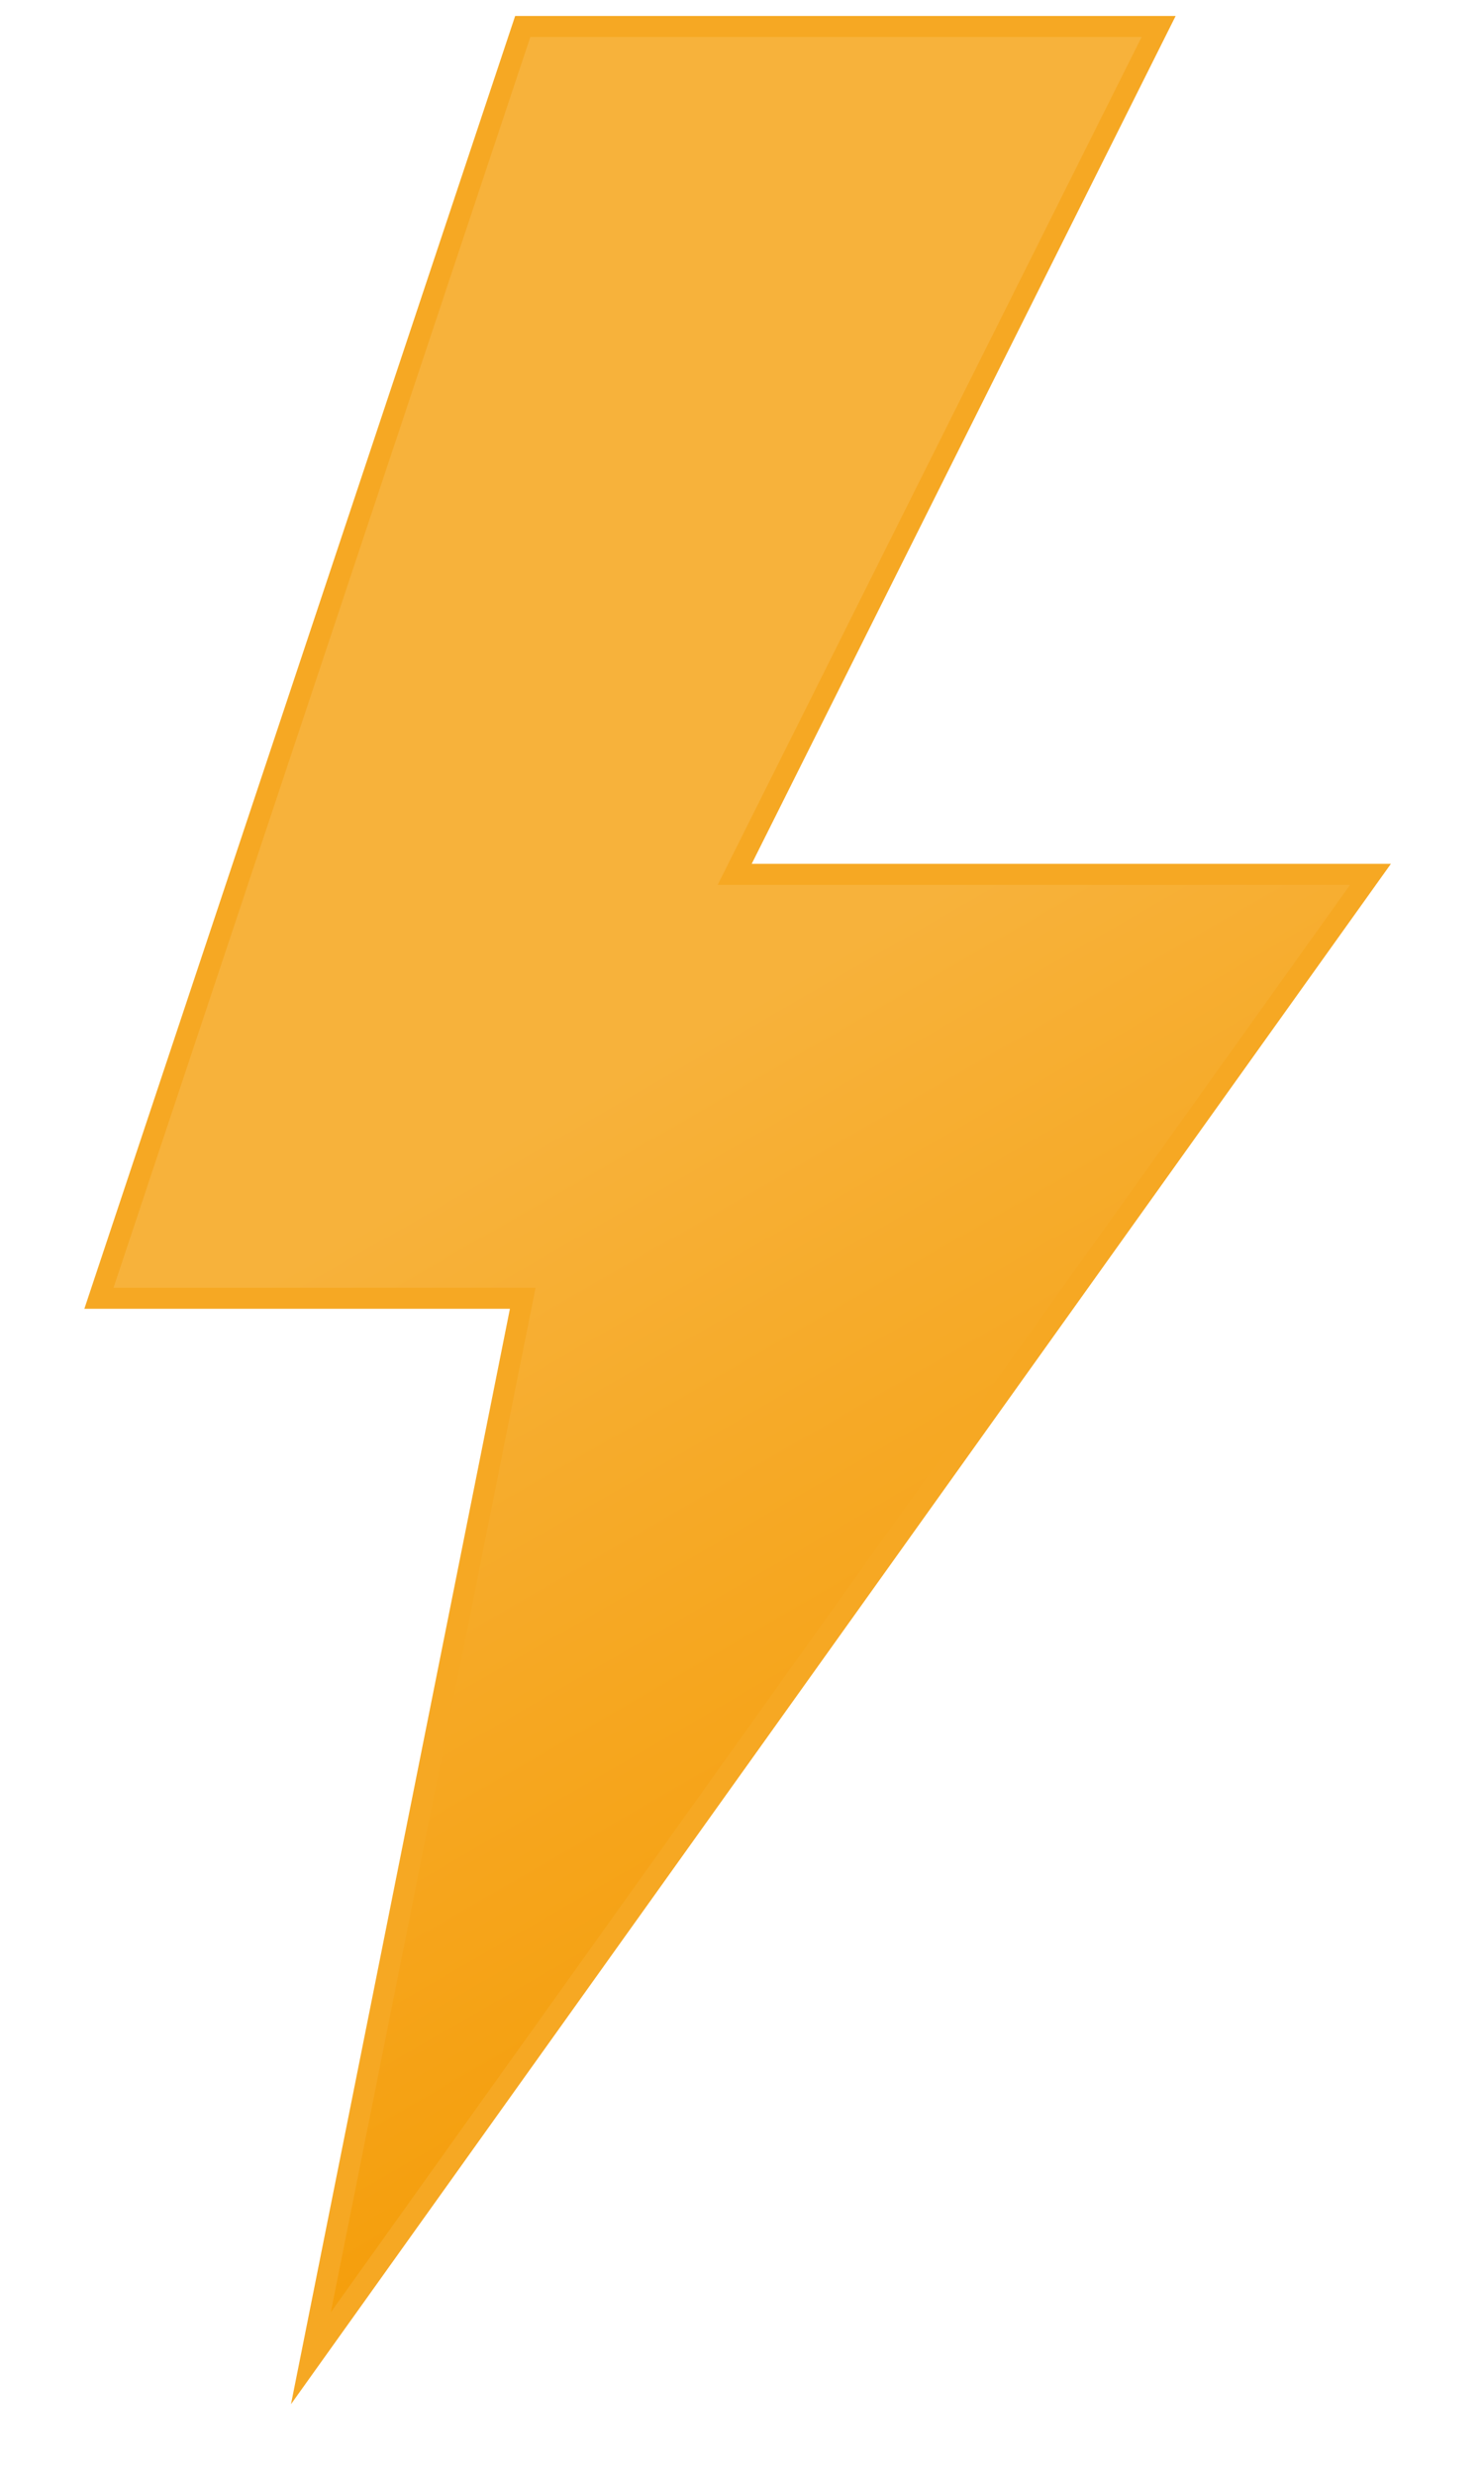 <svg width="12" height="20" viewBox="0 0 12 20" fill="none" xmlns="http://www.w3.org/2000/svg">
<g clip-path="url(#clip0_126_128)">
<path d="M4.227 0.214L0.8 10.492H4.227L2.514 19.058L11.082 7.066H5.941L9.369 0.214H4.227Z" fill="url(#paint0_linear_126_128)" stroke="#F6A823" stroke-width="0.17" stroke-miterlimit="10"/>
</g>
<defs>
<linearGradient id="paint0_linear_126_128" x1="1.432" y1="1.831" x2="9.161" y2="15.217" gradientUnits="userSpaceOnUse">
<stop stop-color="#F7B23B"/>
<stop offset="0.5" stop-color="#F7B23B"/>
<stop offset="1" stop-color="#F59E0B"/>
</linearGradient>
<clipPath id="clip0_126_128">
<rect width="11" height="20" fill="white" transform="translate(0.5)"/>
</clipPath>
</defs>
</svg>
